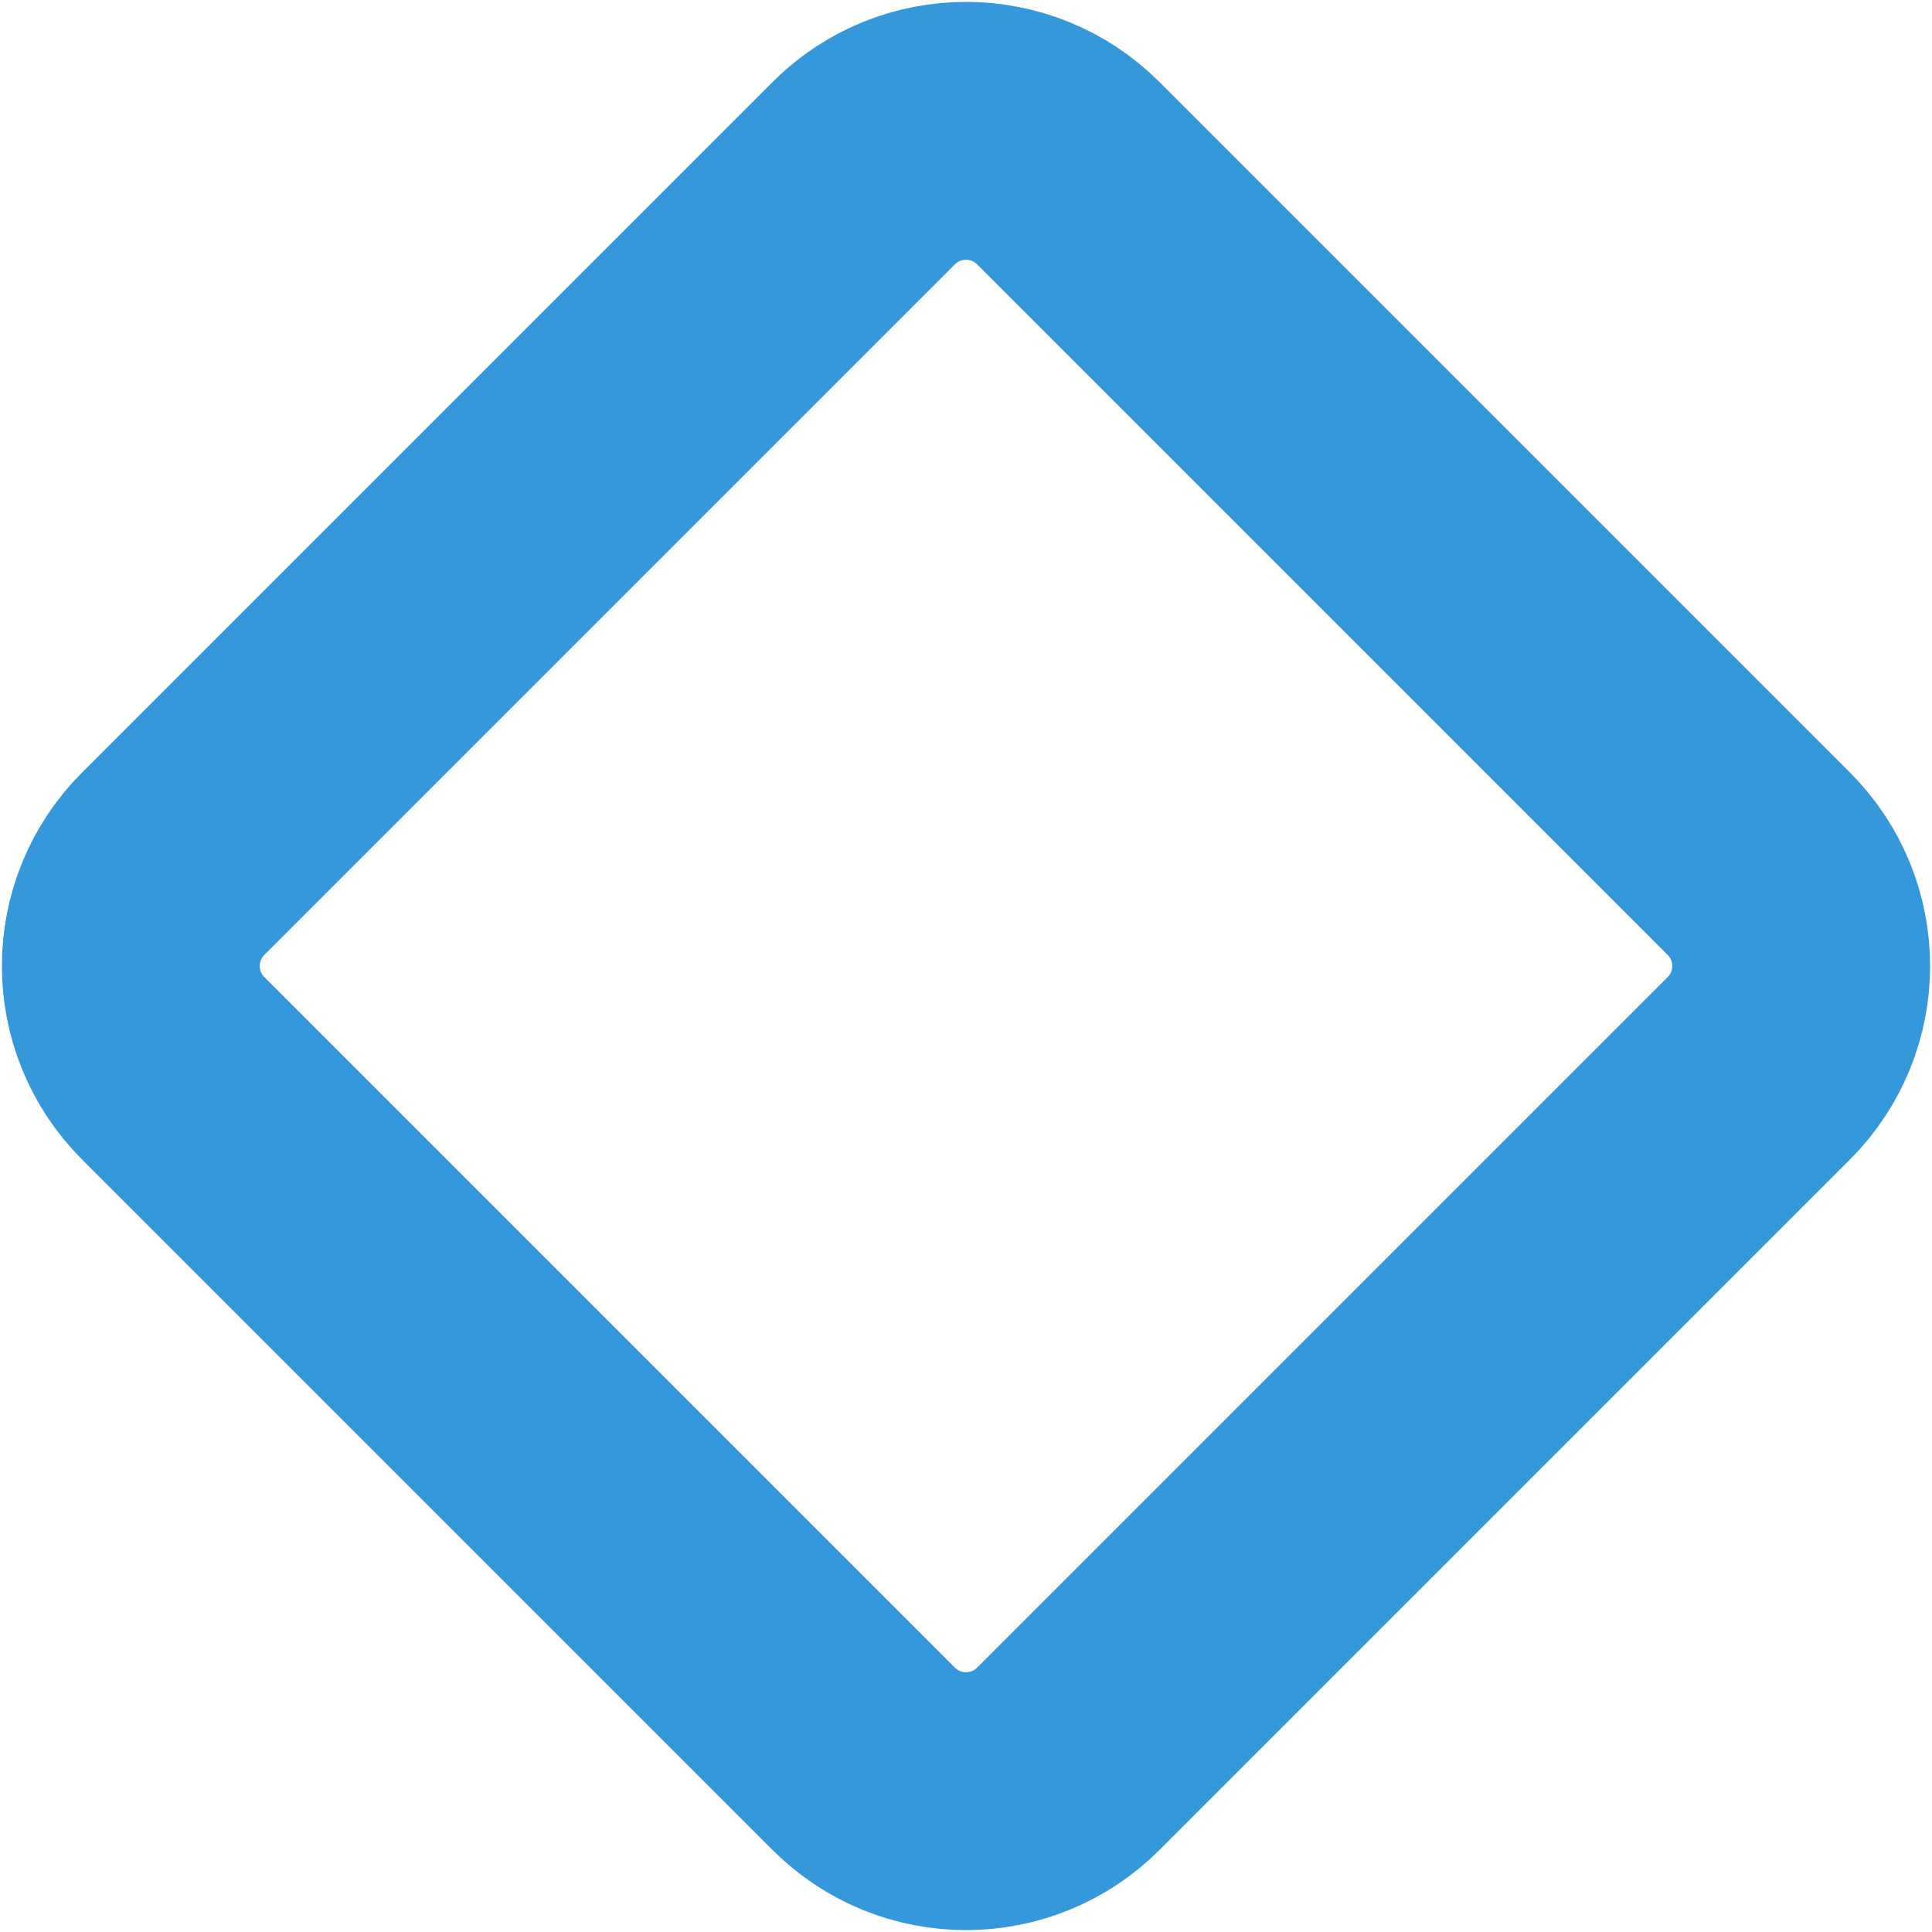 <svg width="156" height="156" viewBox="0 0 156 156" fill="none" xmlns="http://www.w3.org/2000/svg">
<path d="M13.987 69.738C9.424 74.301 9.424 81.699 13.987 86.262L69.738 142.013C74.301 146.576 81.699 146.576 86.262 142.013L142.013 86.262C146.576 81.699 146.576 74.301 142.013 69.738L86.262 13.987C81.699 9.424 74.301 9.424 69.738 13.987L13.987 69.738Z" stroke="#3498DB" stroke-width="20.823"/>
</svg>
